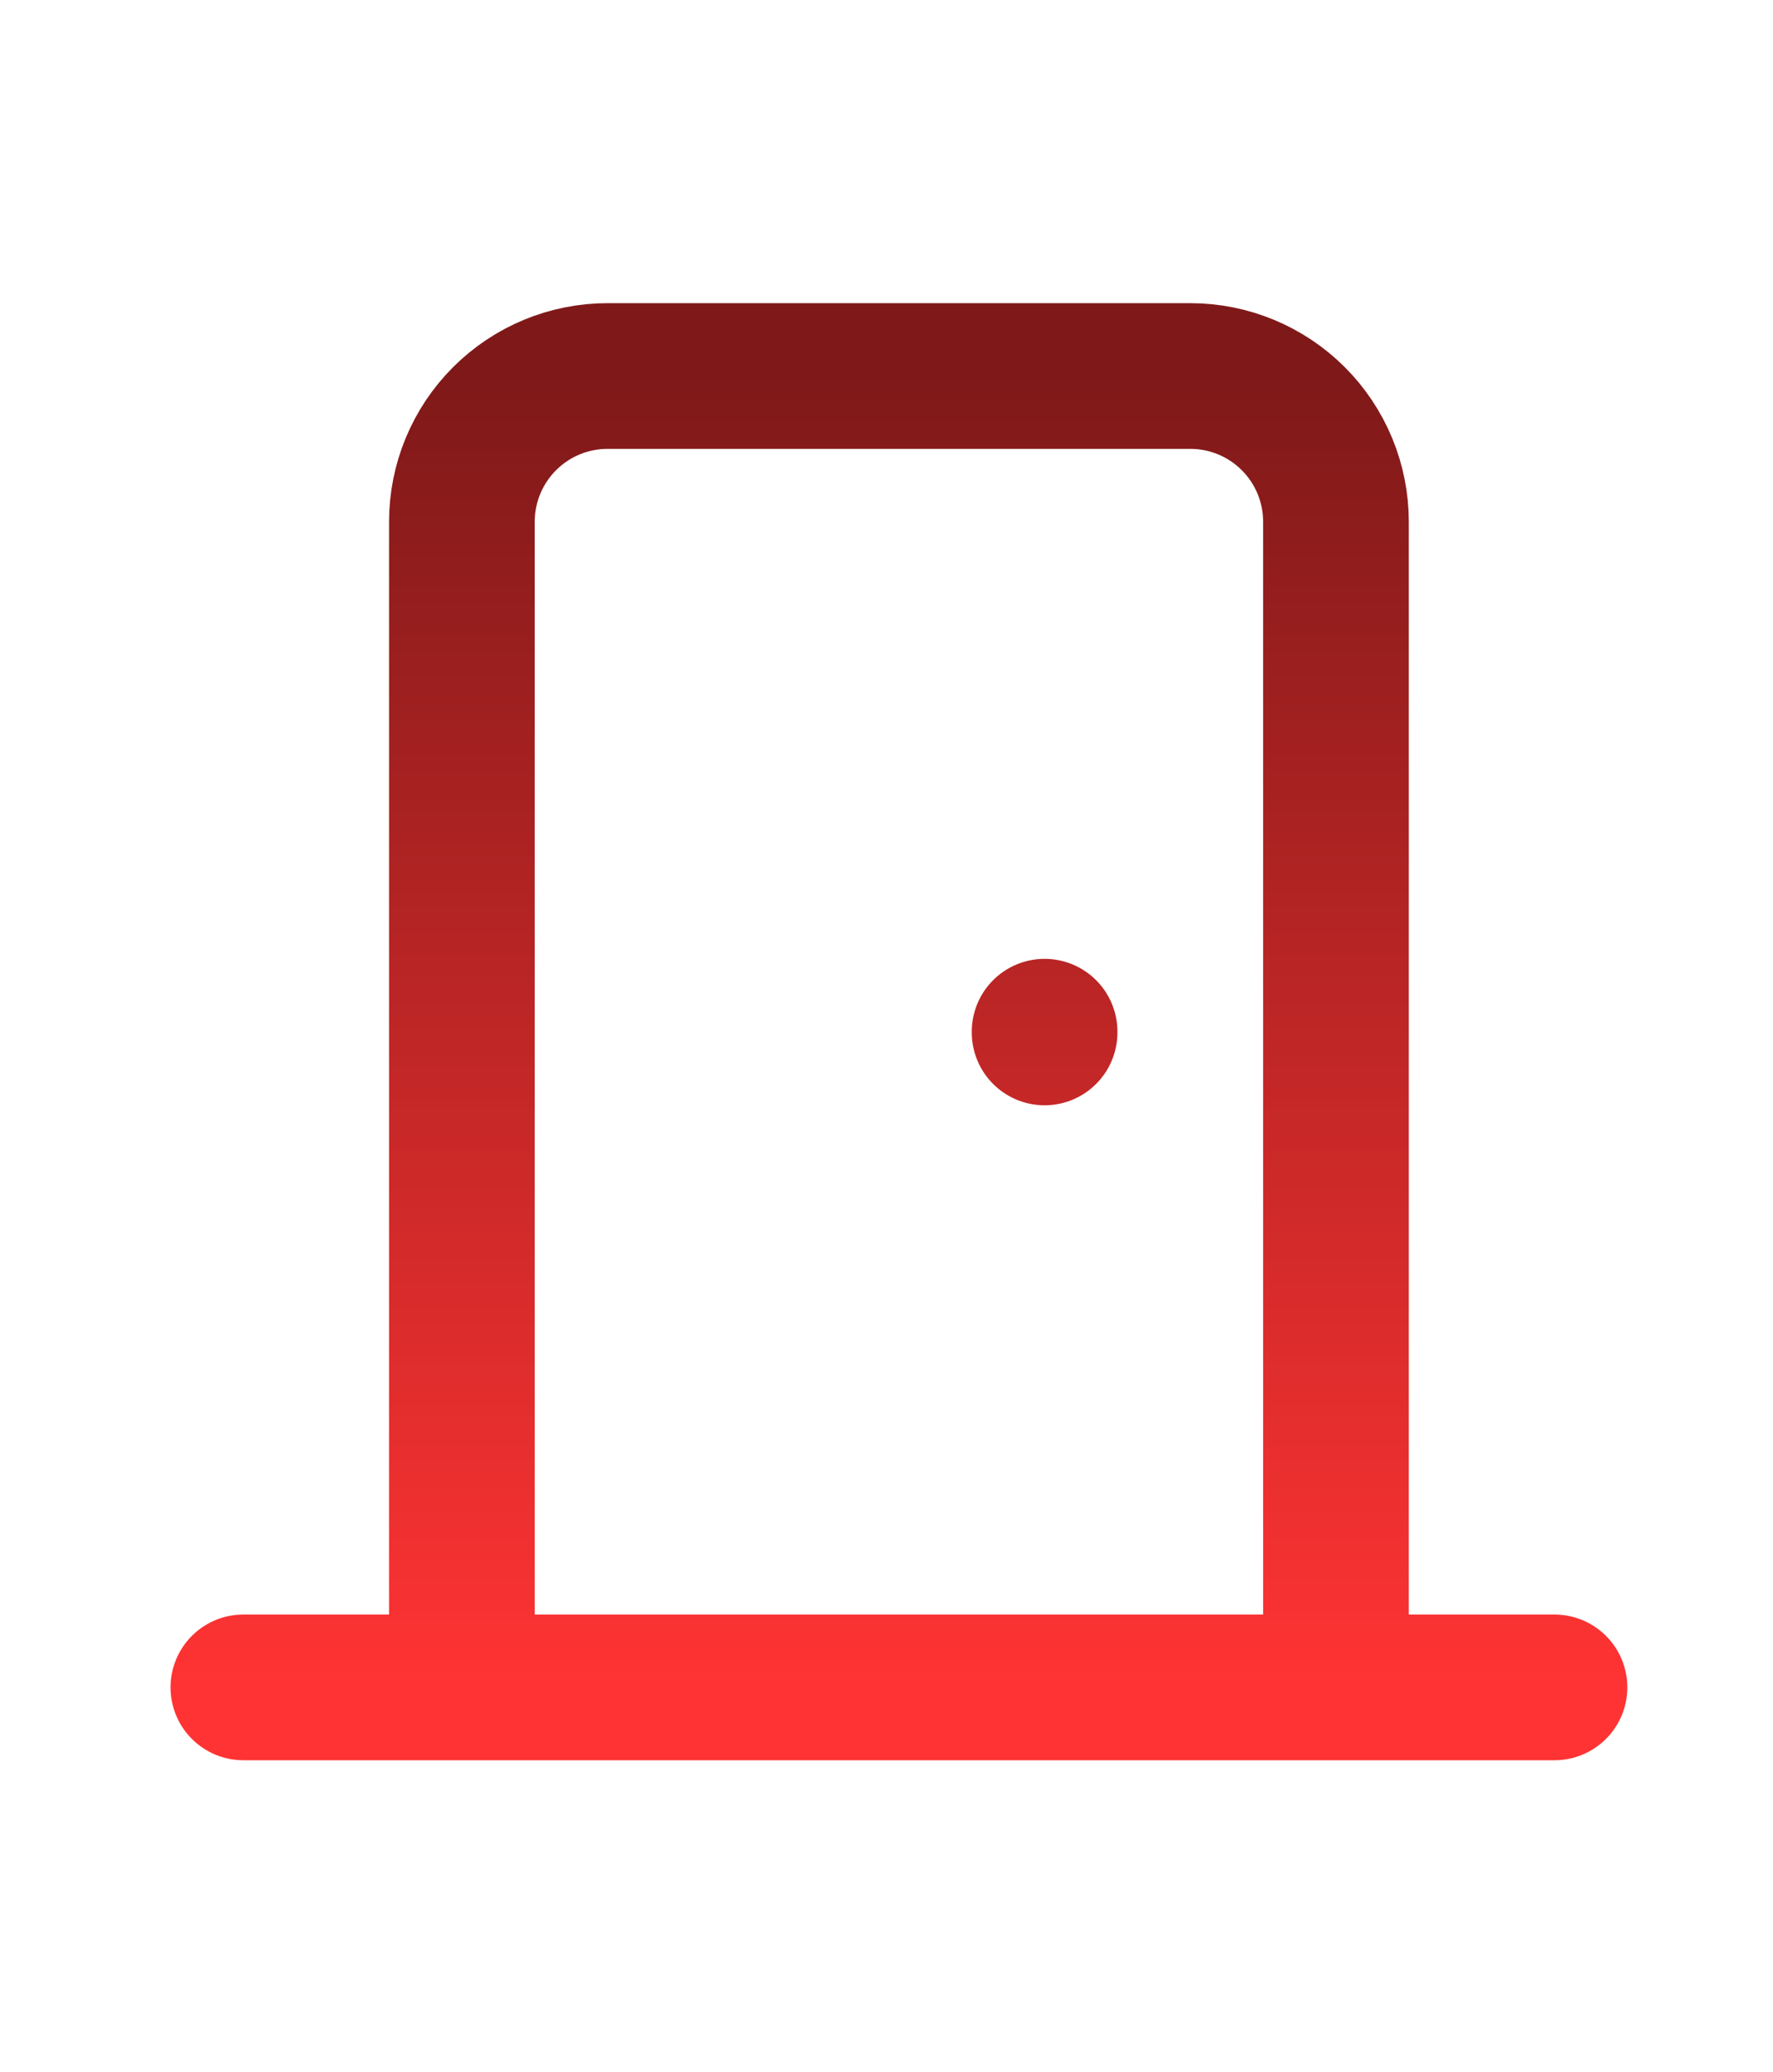 <svg width="214" height="250" viewBox="0 0 214 250" fill="none" xmlns="http://www.w3.org/2000/svg">
<rect width="214" height="250" fill="white"/>
<path d="M126.083 124.5V124.588M29.375 203.625H187.625M55.75 203.625V62.958C55.75 58.295 57.602 53.823 60.9 50.525C64.198 47.227 68.67 45.375 73.333 45.375H143.667C148.33 45.375 152.802 47.227 156.1 50.525C159.397 53.823 161.25 58.295 161.25 62.958V203.625" stroke="url(#paint0_linear_11057_8019)" stroke-width="17.583" stroke-linecap="round" stroke-linejoin="round"/>
<defs>
<linearGradient id="paint0_linear_11057_8019" x1="108.5" y1="45.375" x2="108.5" y2="203.625" gradientUnits="userSpaceOnUse">
<stop stop-color="#7F1919"/>
<stop offset="1" stop-color="#FF3333"/>
</linearGradient>
</defs>
</svg>
